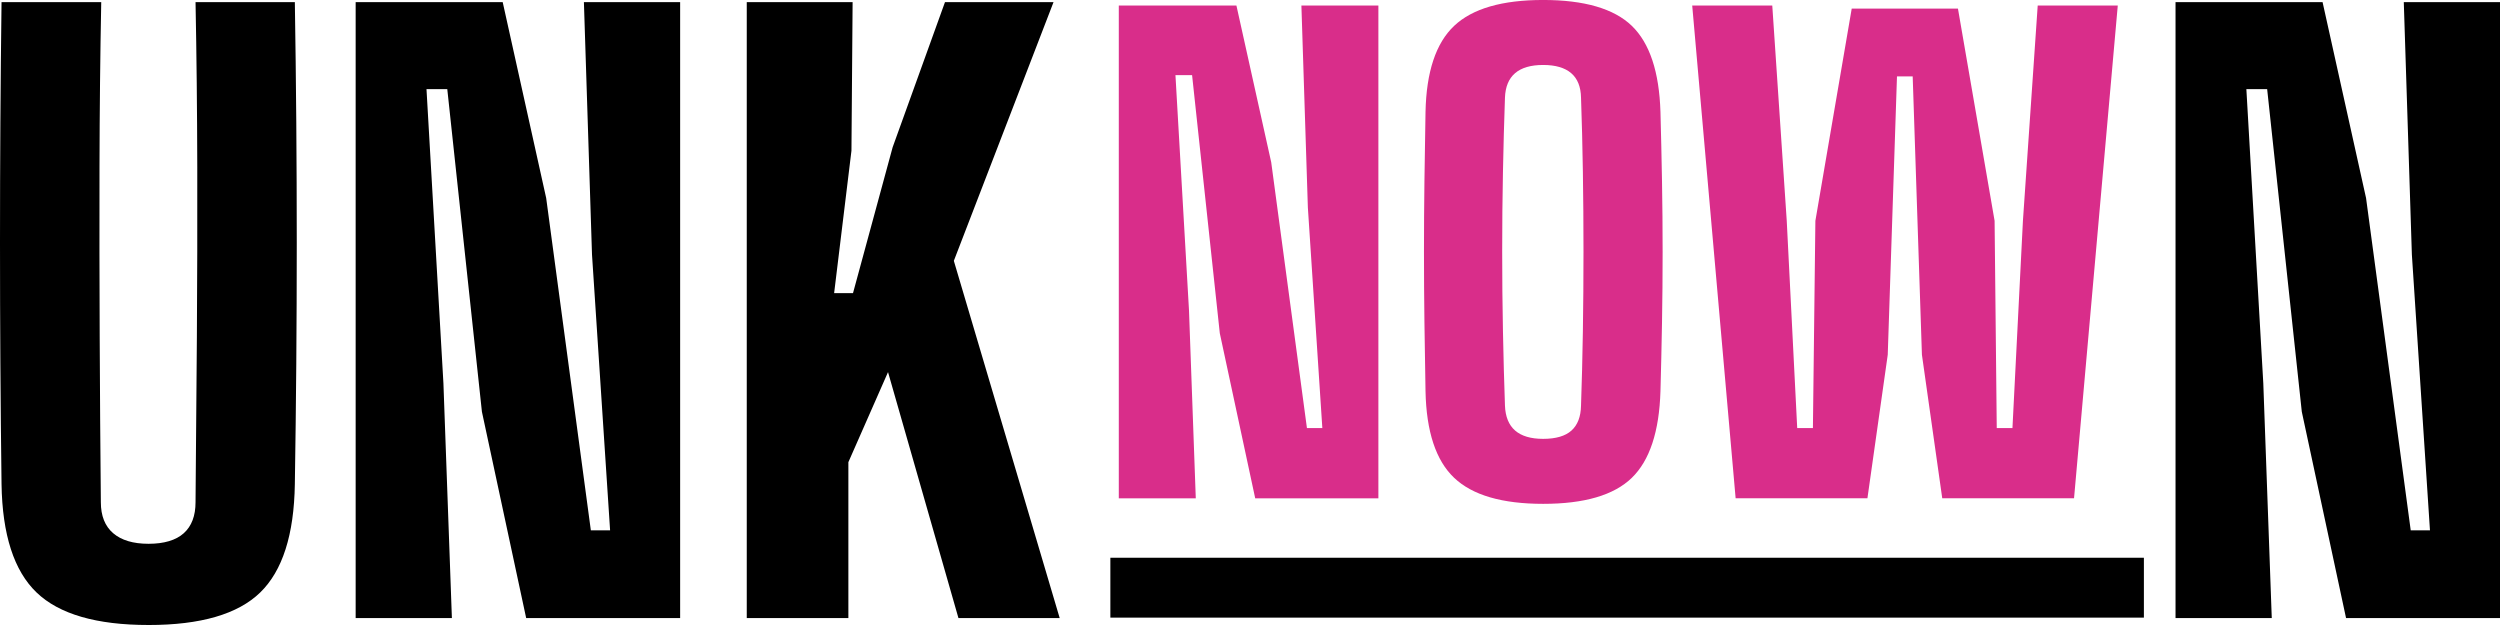 <svg xmlns="http://www.w3.org/2000/svg" fill="none" viewBox="0 0 320 80" height="80" width="320">
<g clip-path="url(#clip0_23_2749)">
<path fill="black" d="M19.017 80C12.349 80 7.569 78.613 4.679 75.837C1.789 73.062 0.294 68.437 0.197 61.966C0.065 51.751 0 41.46 0 31.094C0 20.729 0.065 10.457 0.197 0.272H12.958C12.827 7.072 12.752 14.111 12.736 21.387C12.72 28.664 12.728 35.932 12.761 43.192C12.793 50.452 12.842 57.482 12.909 64.282C12.909 66.026 13.434 67.348 14.485 68.25C15.536 69.153 17.047 69.605 19.018 69.605C20.989 69.605 22.524 69.154 23.526 68.25C24.529 67.347 25.029 66.025 25.029 64.282C25.094 57.482 25.151 50.452 25.2 43.192C25.249 35.932 25.265 28.664 25.251 21.387C25.234 14.112 25.161 7.072 25.029 0.272H37.74C37.904 10.457 37.986 20.73 37.986 31.095C37.986 41.461 37.904 51.752 37.74 61.967C37.64 68.439 36.163 73.063 33.306 75.838C30.449 78.614 25.686 80.001 19.018 80.001L19.017 80Z"></path>
<path fill="black" d="M45.524 79.114V0.272H64.345L69.912 25.354L75.628 67.88H78.092L75.777 32.597L74.74 0.272H87.058V79.114H67.35L61.685 52.701L57.252 11.409H54.591L56.758 49.056L57.842 79.114H45.524Z"></path>
<path fill="black" d="M95.585 79.114V0.272H109.134L108.986 19.292L106.768 37.525H109.183L114.258 18.849L120.958 0.272H134.852L122.091 33.386L135.641 79.115H122.682L113.667 47.628L108.592 59.158V79.115H95.585V79.114Z"></path>
<path fill="#D92D8A" d="M143.206 63.782V0.708H158.262L162.716 20.774L167.288 54.795H169.259L167.407 26.569L166.579 0.709H176.433V63.783H160.667L156.134 42.653L152.587 9.618H150.458L152.192 39.736L153.06 63.783H143.206V63.782Z"></path>
<path fill="#D92D8A" d="M197.522 64.492C192.266 64.492 188.47 63.383 186.131 61.161C183.792 58.94 182.57 55.241 182.466 50.064C182.413 47.199 182.367 44.269 182.328 41.273C182.288 38.277 182.268 35.261 182.268 32.225C182.268 29.189 182.288 26.174 182.328 23.178C182.367 20.182 182.412 17.239 182.466 14.347C182.57 9.197 183.793 5.518 186.131 3.309C188.47 1.102 192.266 -0.003 197.522 -0.003C202.778 -0.003 206.588 1.101 208.874 3.309C211.16 5.517 212.382 9.197 212.54 14.347C212.619 17.264 212.684 20.221 212.737 23.217C212.79 26.213 212.816 29.229 212.816 32.264C212.816 35.3 212.79 38.309 212.737 41.292C212.684 44.275 212.619 47.199 212.54 50.064C212.382 55.241 211.161 58.94 208.874 61.161C206.588 63.382 202.804 64.492 197.522 64.492ZM197.522 56.174C199.151 56.174 200.36 55.819 201.149 55.11C201.937 54.4 202.344 53.335 202.371 51.917C202.475 48.947 202.554 45.787 202.608 42.436C202.661 39.085 202.687 35.669 202.687 32.186C202.687 28.704 202.661 25.295 202.608 21.957C202.555 18.619 202.476 15.466 202.371 12.496C202.345 11.104 201.924 10.059 201.11 9.362C200.295 8.666 199.1 8.316 197.522 8.316C195.945 8.316 194.75 8.666 193.935 9.362C193.12 10.059 192.687 11.103 192.635 12.496C192.53 15.467 192.444 18.619 192.379 21.957C192.312 25.295 192.28 28.704 192.28 32.186C192.28 35.669 192.312 39.085 192.379 42.436C192.444 45.787 192.53 48.947 192.635 51.917C192.688 53.336 193.121 54.4 193.935 55.11C194.749 55.819 195.945 56.174 197.522 56.174Z"></path>
<path fill="#D92D8A" d="M222.161 63.782L216.603 0.708H226.851L228.703 28.263L230.043 54.794H232.053L232.369 28.263L237.02 1.102H250.618L255.308 28.263L255.584 54.794H257.594L258.935 28.263L260.827 0.708H271.075L265.477 63.782H248.608L246.006 45.411L244.824 9.775H242.814L241.631 45.411L239.03 63.782H222.16H222.161Z"></path>
<path fill="black" d="M278.468 79.114V0.272H297.289L302.856 25.354L308.572 67.88H311.035L308.72 32.597L307.685 0.272H320.002V79.114H300.295L294.63 52.701L290.196 11.409H287.535L289.702 49.056L290.786 79.114H278.469H278.468Z"></path>
<path fill="black" d="M274.418 71.391H142.127V79.056H274.418V71.391Z"></path>
</g>
<defs>
<clipPath id="clip0_23_2749">
<rect fill="white" height="80" width="320"></rect>
</clipPath>
</defs>
</svg>
